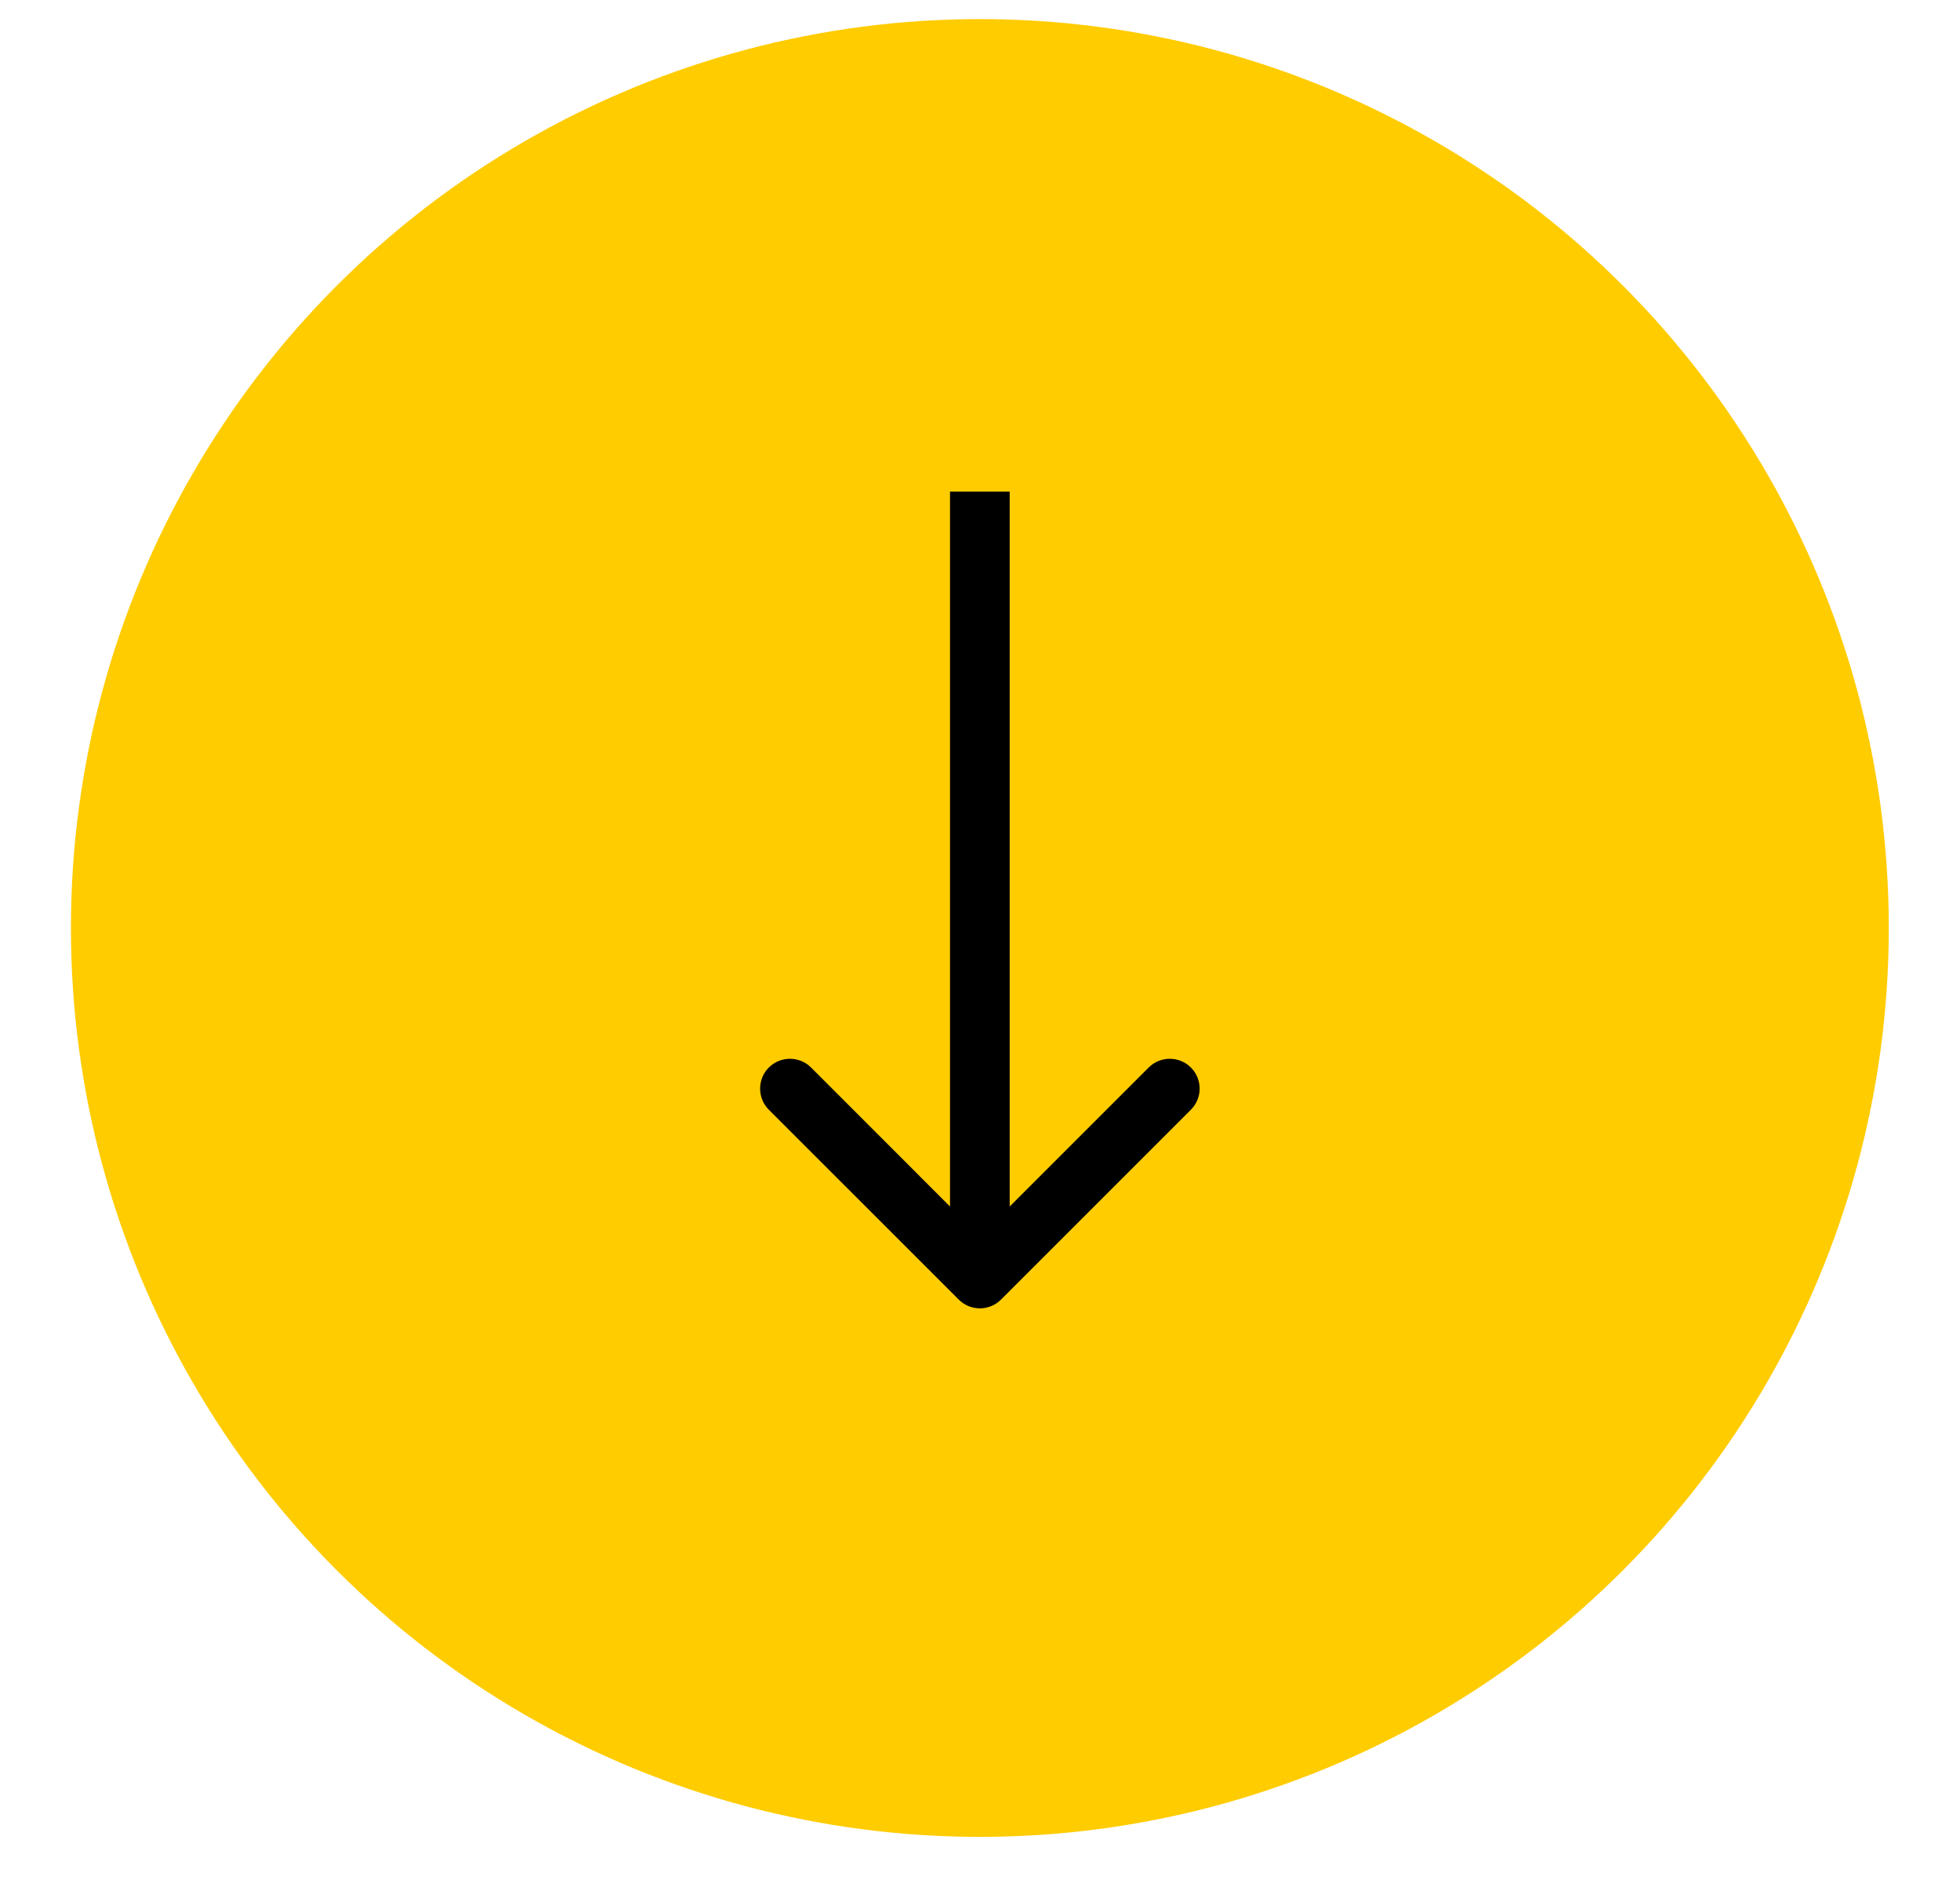 <svg width="27" height="26" viewBox="0 0 27 26" fill="none" xmlns="http://www.w3.org/2000/svg">
<circle cx="13.498" cy="12.784" r="12.521" fill="#FFCC00"/>
<path fill-rule="evenodd" clip-rule="evenodd" d="M16.405 15.288L13.789 17.904C13.628 18.064 13.368 18.064 13.208 17.904L10.591 15.288C10.431 15.127 10.431 14.867 10.591 14.706C10.752 14.546 11.012 14.546 11.173 14.706L13.087 16.621L13.087 6.772L13.909 6.772L13.909 16.621L15.824 14.706C15.984 14.546 16.244 14.546 16.405 14.706C16.566 14.867 16.566 15.127 16.405 15.288Z" fill="black"/>
</svg>
